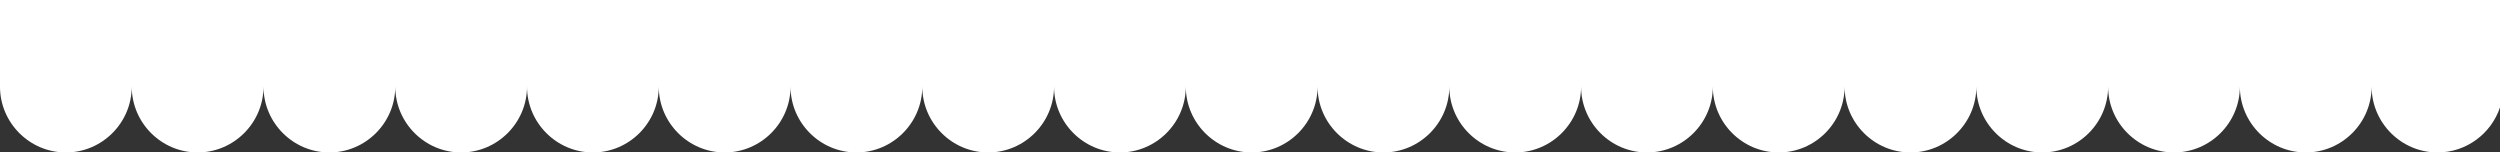 <?xml version="1.0" encoding="UTF-8"?> <svg xmlns="http://www.w3.org/2000/svg" xmlns:xlink="http://www.w3.org/1999/xlink" xmlns:xodm="http://www.corel.com/coreldraw/odm/2003" xml:space="preserve" width="248.374mm" height="15.147mm" version="1.1" style="shape-rendering:geometricPrecision; text-rendering:geometricPrecision; image-rendering:optimizeQuality; fill-rule:evenodd; clip-rule:evenodd" viewBox="0 0 2148.64 131.03"><rect x="0" y="0" width="2148.64" height="131.03" fill="#333333" stroke="none"/> <defs> <style type="text/css"> .fil0 {fill:white} </style> </defs> <g id="Слой_x0020_1">  <path class="fil0" d="M-0 0c716.21,0 1432.43,0 2148.64,0l0 92.29c-7.53,22.45 -28.81,38.74 -53.71,38.74l-0 0c-31.14,0 -56.62,-25.48 -56.62,-56.62 0,31.14 -25.48,56.62 -56.62,56.62l-0 0c-31.14,0 -56.62,-25.48 -56.62,-56.62l-0 0c0,31.14 -25.48,56.62 -56.62,56.62l-0 0c-31.14,0 -56.62,-25.48 -56.62,-56.62 0,31.14 -25.48,56.62 -56.62,56.62l-0 0c-31.14,0 -56.62,-25.48 -56.62,-56.62 0,31.14 -25.48,56.62 -56.62,56.62l-0 0c-31.14,0 -56.62,-25.48 -56.62,-56.62 0,31.14 -25.48,56.62 -56.62,56.62l-0 0c-31.14,0 -56.62,-25.48 -56.62,-56.62 0,31.14 -25.48,56.62 -56.62,56.62l-0 0c-31.14,0 -56.62,-25.48 -56.62,-56.62 0,31.14 -25.48,56.62 -56.62,56.62l-0 0c-31.14,0 -56.62,-25.48 -56.62,-56.62 0,31.14 -25.48,56.62 -56.62,56.62l-0 0c-31.14,0 -56.62,-25.48 -56.62,-56.62 0,31.14 -25.48,56.62 -56.62,56.62l-0 0c-31.14,0 -56.62,-25.48 -56.62,-56.62l-0 0c0,31.14 -25.48,56.62 -56.62,56.62l-0 0c-31.14,0 -56.62,-25.48 -56.62,-56.62 0,31.14 -25.48,56.62 -56.62,56.62l-0 0c-31.14,0 -56.62,-25.48 -56.62,-56.62 0,31.14 -25.48,56.62 -56.62,56.62l-0 0c-31.14,0 -56.62,-25.48 -56.62,-56.62 0,31.14 -25.48,56.62 -56.62,56.62l-0 0c-31.14,0 -56.62,-25.48 -56.62,-56.62 0,31.14 -25.48,56.62 -56.62,56.62l-0 0c-31.14,0 -56.62,-25.48 -56.62,-56.62 0,31.14 -25.48,56.62 -56.62,56.62l-0 0c-31.14,0 -56.62,-25.48 -56.62,-56.62l-0 0c0,31.14 -25.48,56.62 -56.62,56.62l-0 0c-31.14,0 -56.62,-25.48 -56.62,-56.62 0,31.14 -25.48,56.62 -56.62,56.62l-0 0c-31.14,0 -56.62,-25.48 -56.62,-56.62 0,31.14 -25.48,56.62 -56.62,56.62l-0 0c-31.14,0 -56.62,-25.48 -56.62,-56.62l0 -56.99 0 -17.42z"></path> </g> </svg> 